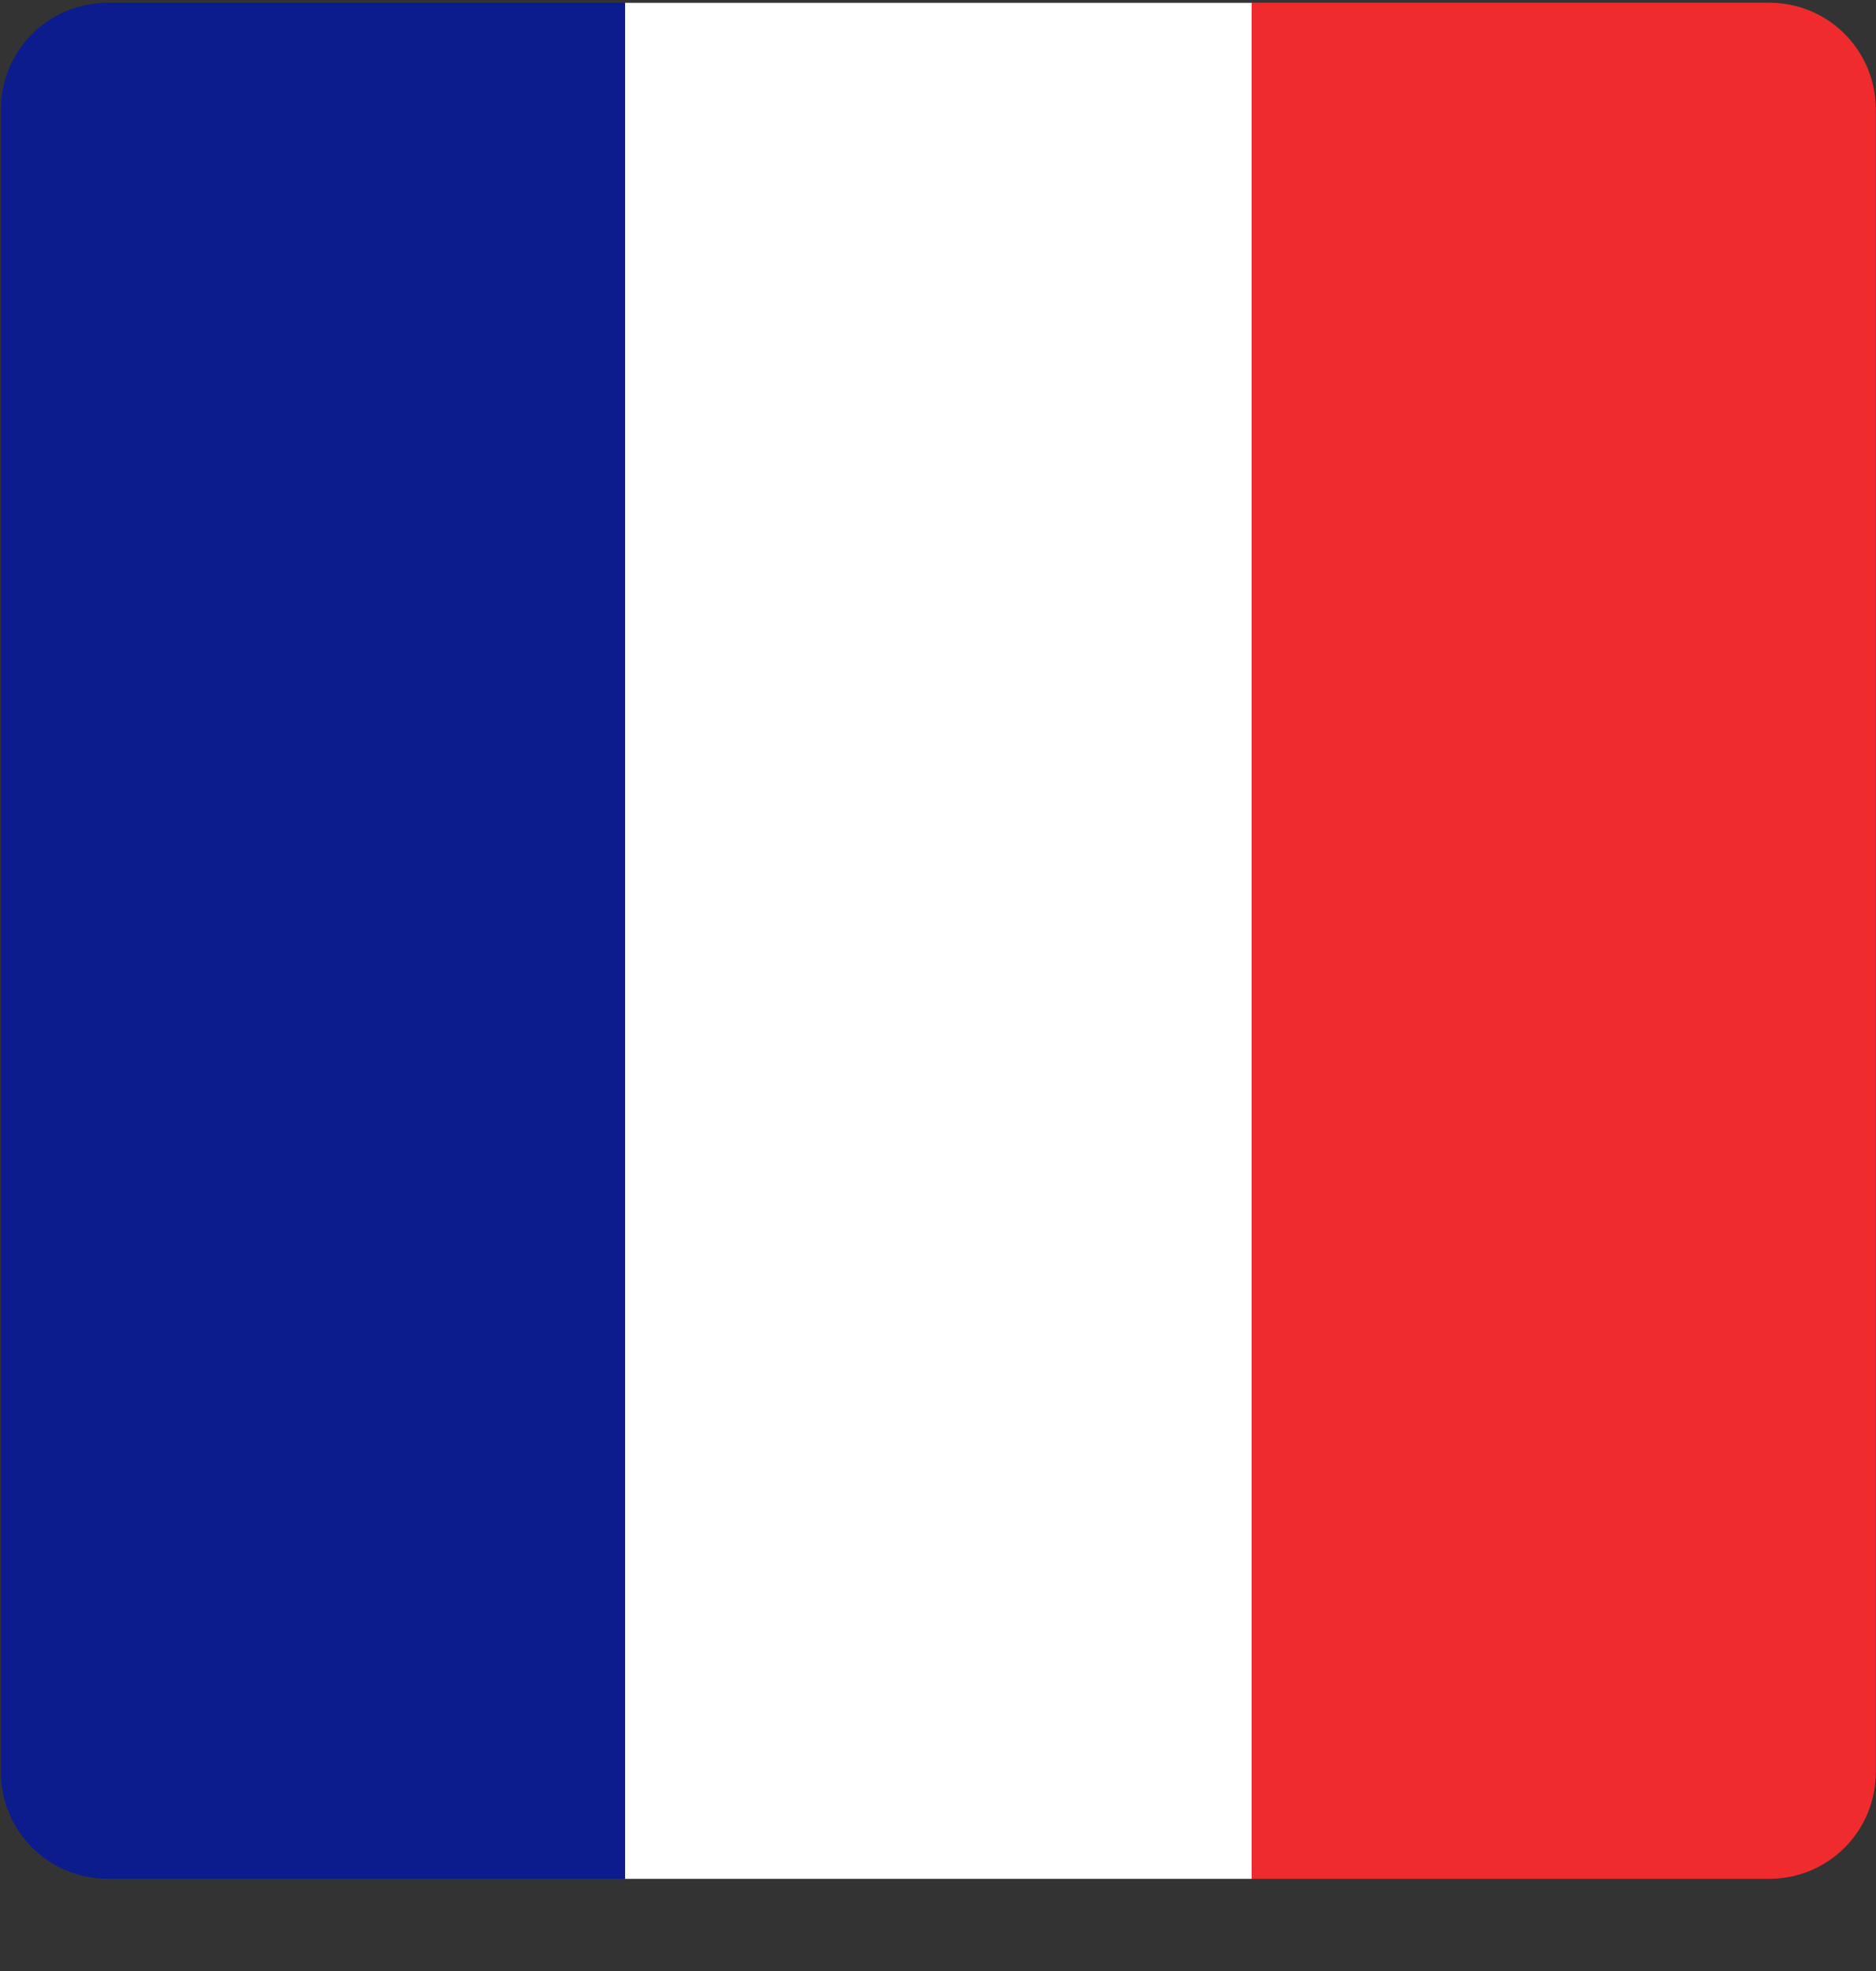 <svg xmlns="http://www.w3.org/2000/svg" width="20" height="21" fill-rule="nonzero"><rect width="100%" height="100%" fill="#333333" stroke="none"/><path d="M1.147.03C.517.03.01.537.01 1.166V18.88c0 .63.507 1.137 1.137 1.137h5.518V.03H1.147z" fill="#0c1c8c"/><path d="M13.343.03v19.988h5.518c.63 0 1.137-.507 1.137-1.137V1.166c0-.63-.507-1.137-1.137-1.137h-5.518z" fill="#ef2b2d"/><path fill="#fff" d="M6.664.03v19.988h6.68V.03h-3.4z"/></svg>